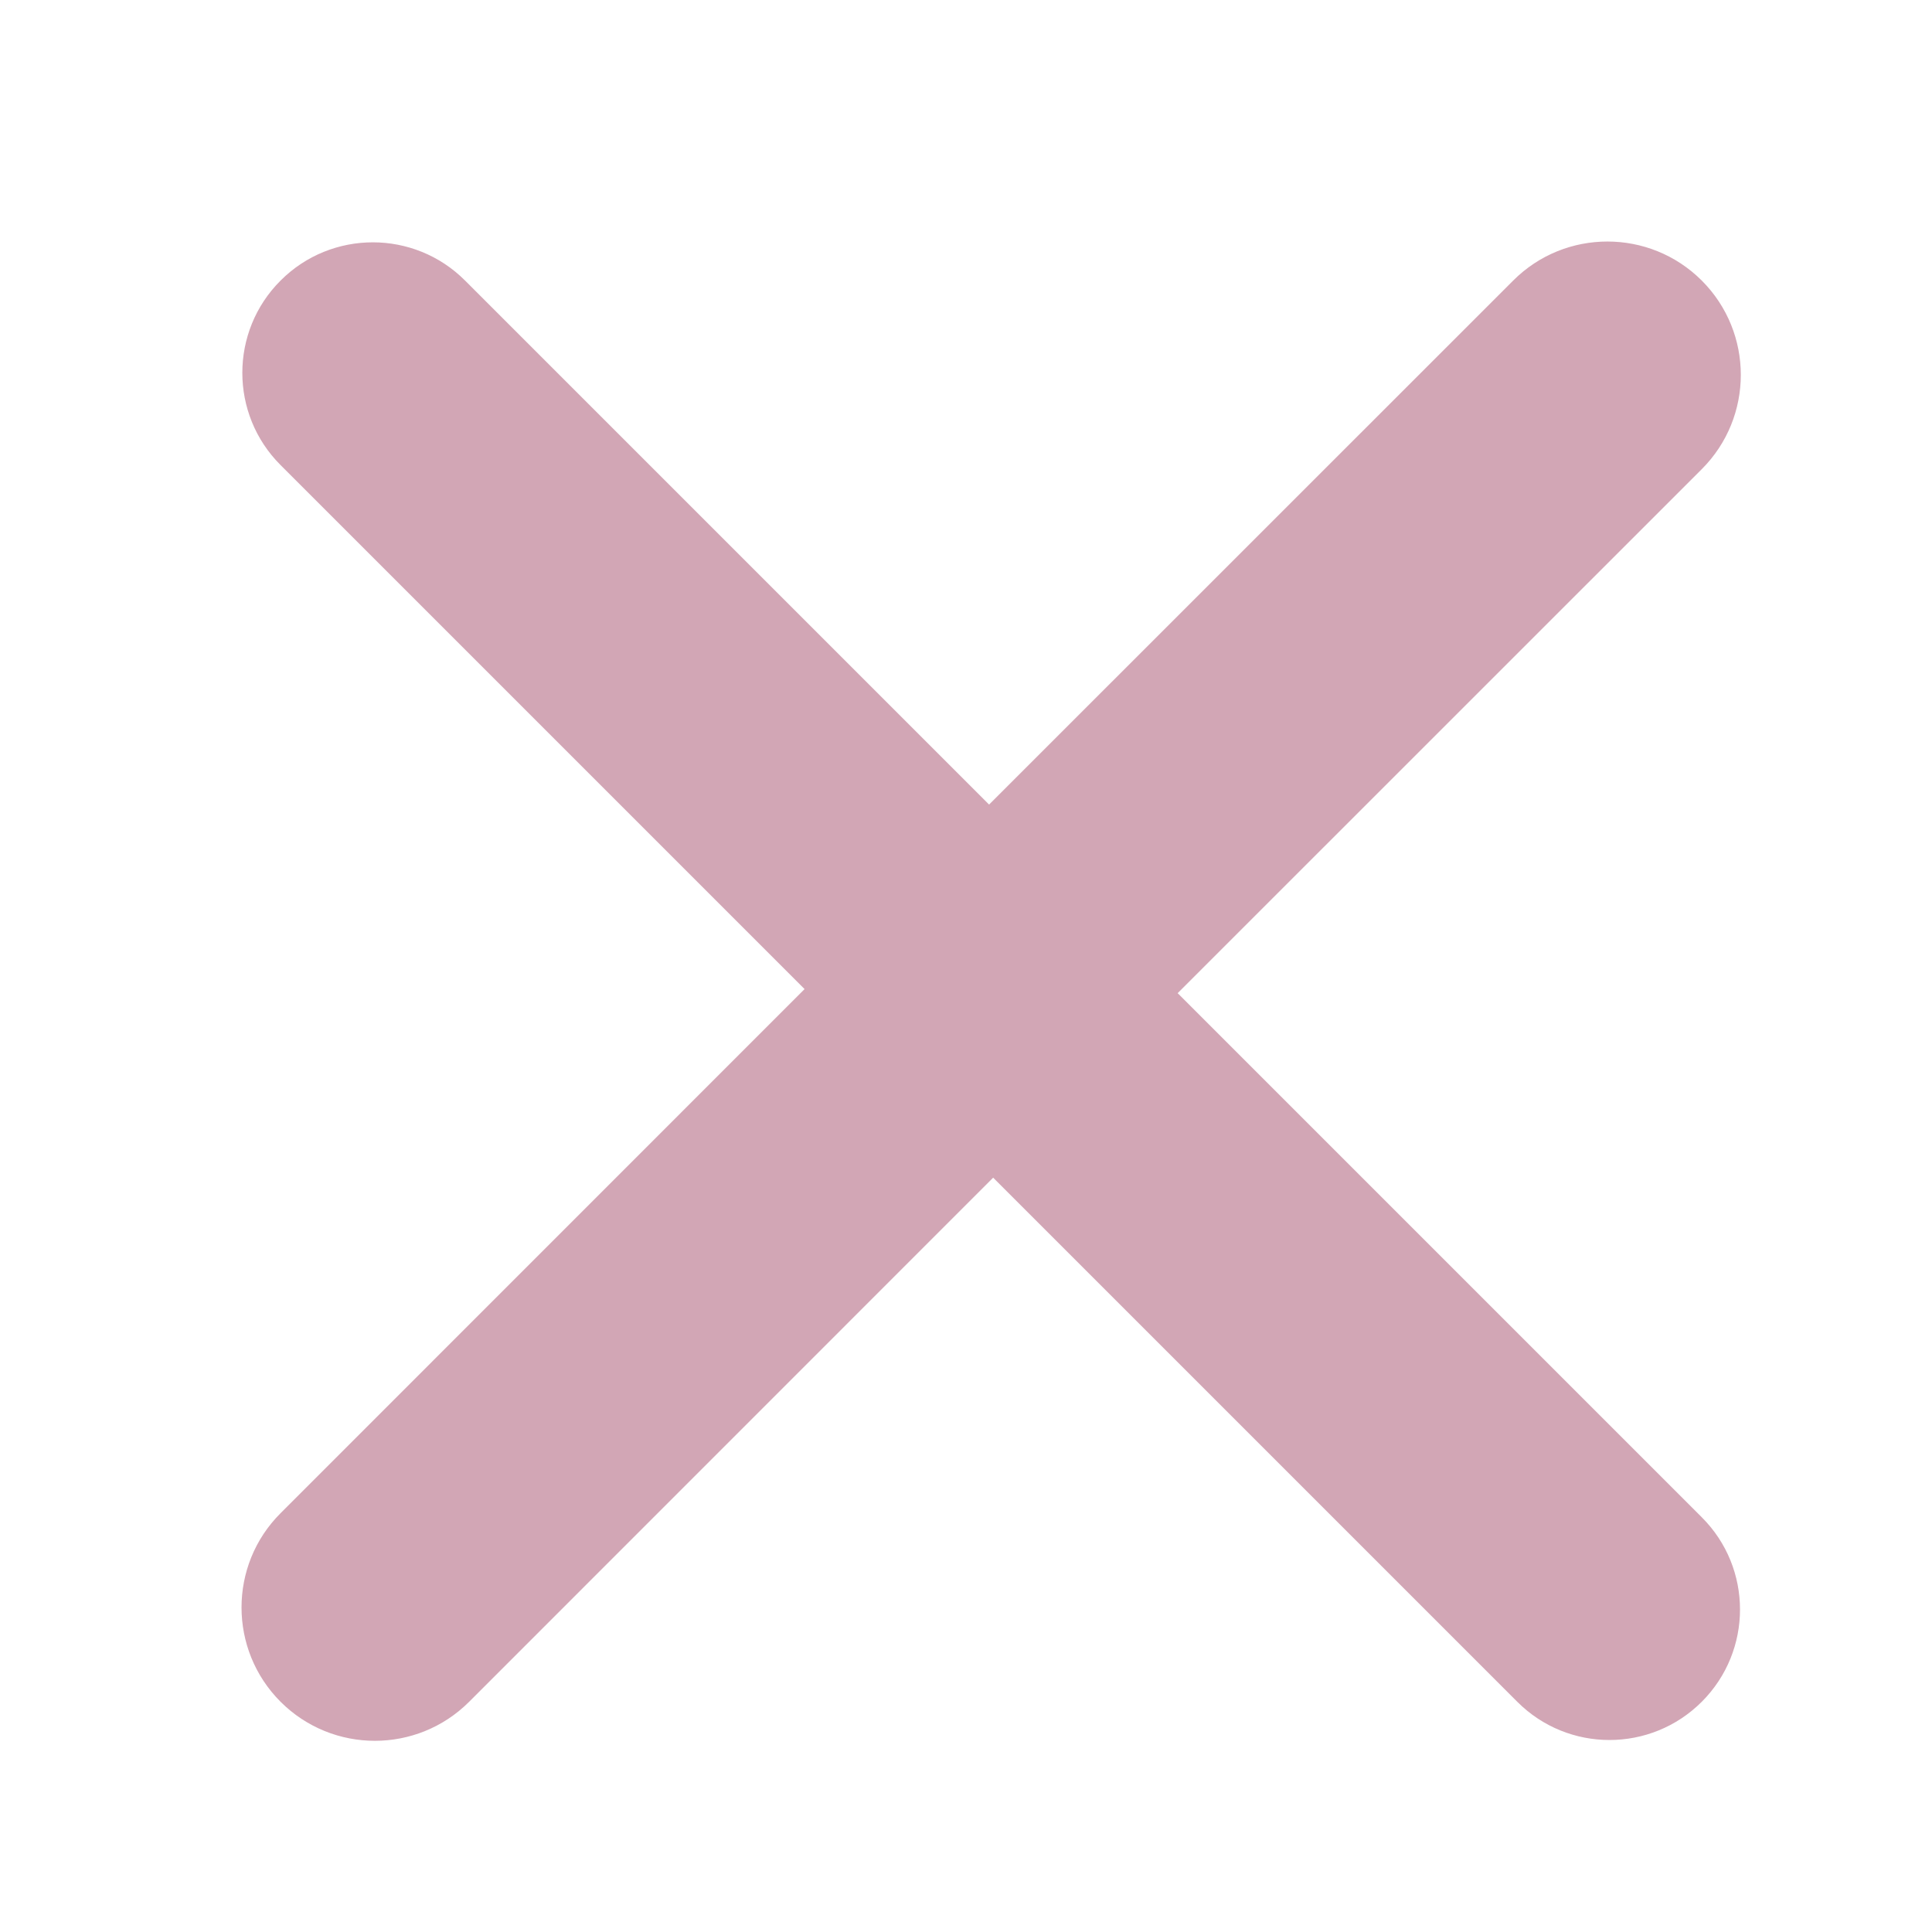 <svg width="18" height="18" viewBox="0 0 18 18" fill="none" xmlns="http://www.w3.org/2000/svg">
<path fill-rule="evenodd" clip-rule="evenodd" d="M9.215 7.496L14.098 2.614C14.582 2.129 15.37 2.129 15.855 2.614C16.34 3.099 16.34 3.886 15.855 4.371L10.972 9.253L15.855 14.136C16.33 14.61 16.33 15.38 15.855 15.855C15.38 16.33 14.61 16.33 14.136 15.855L9.253 10.972L4.371 15.855C3.886 16.34 3.099 16.34 2.614 15.855C2.129 15.37 2.129 14.582 2.614 14.098L7.496 9.215L2.614 4.333C2.139 3.859 2.139 3.088 2.614 2.614C3.088 2.139 3.859 2.139 4.333 2.614L9.215 7.496Z" fill="#D2A6B5"/>
</svg>
